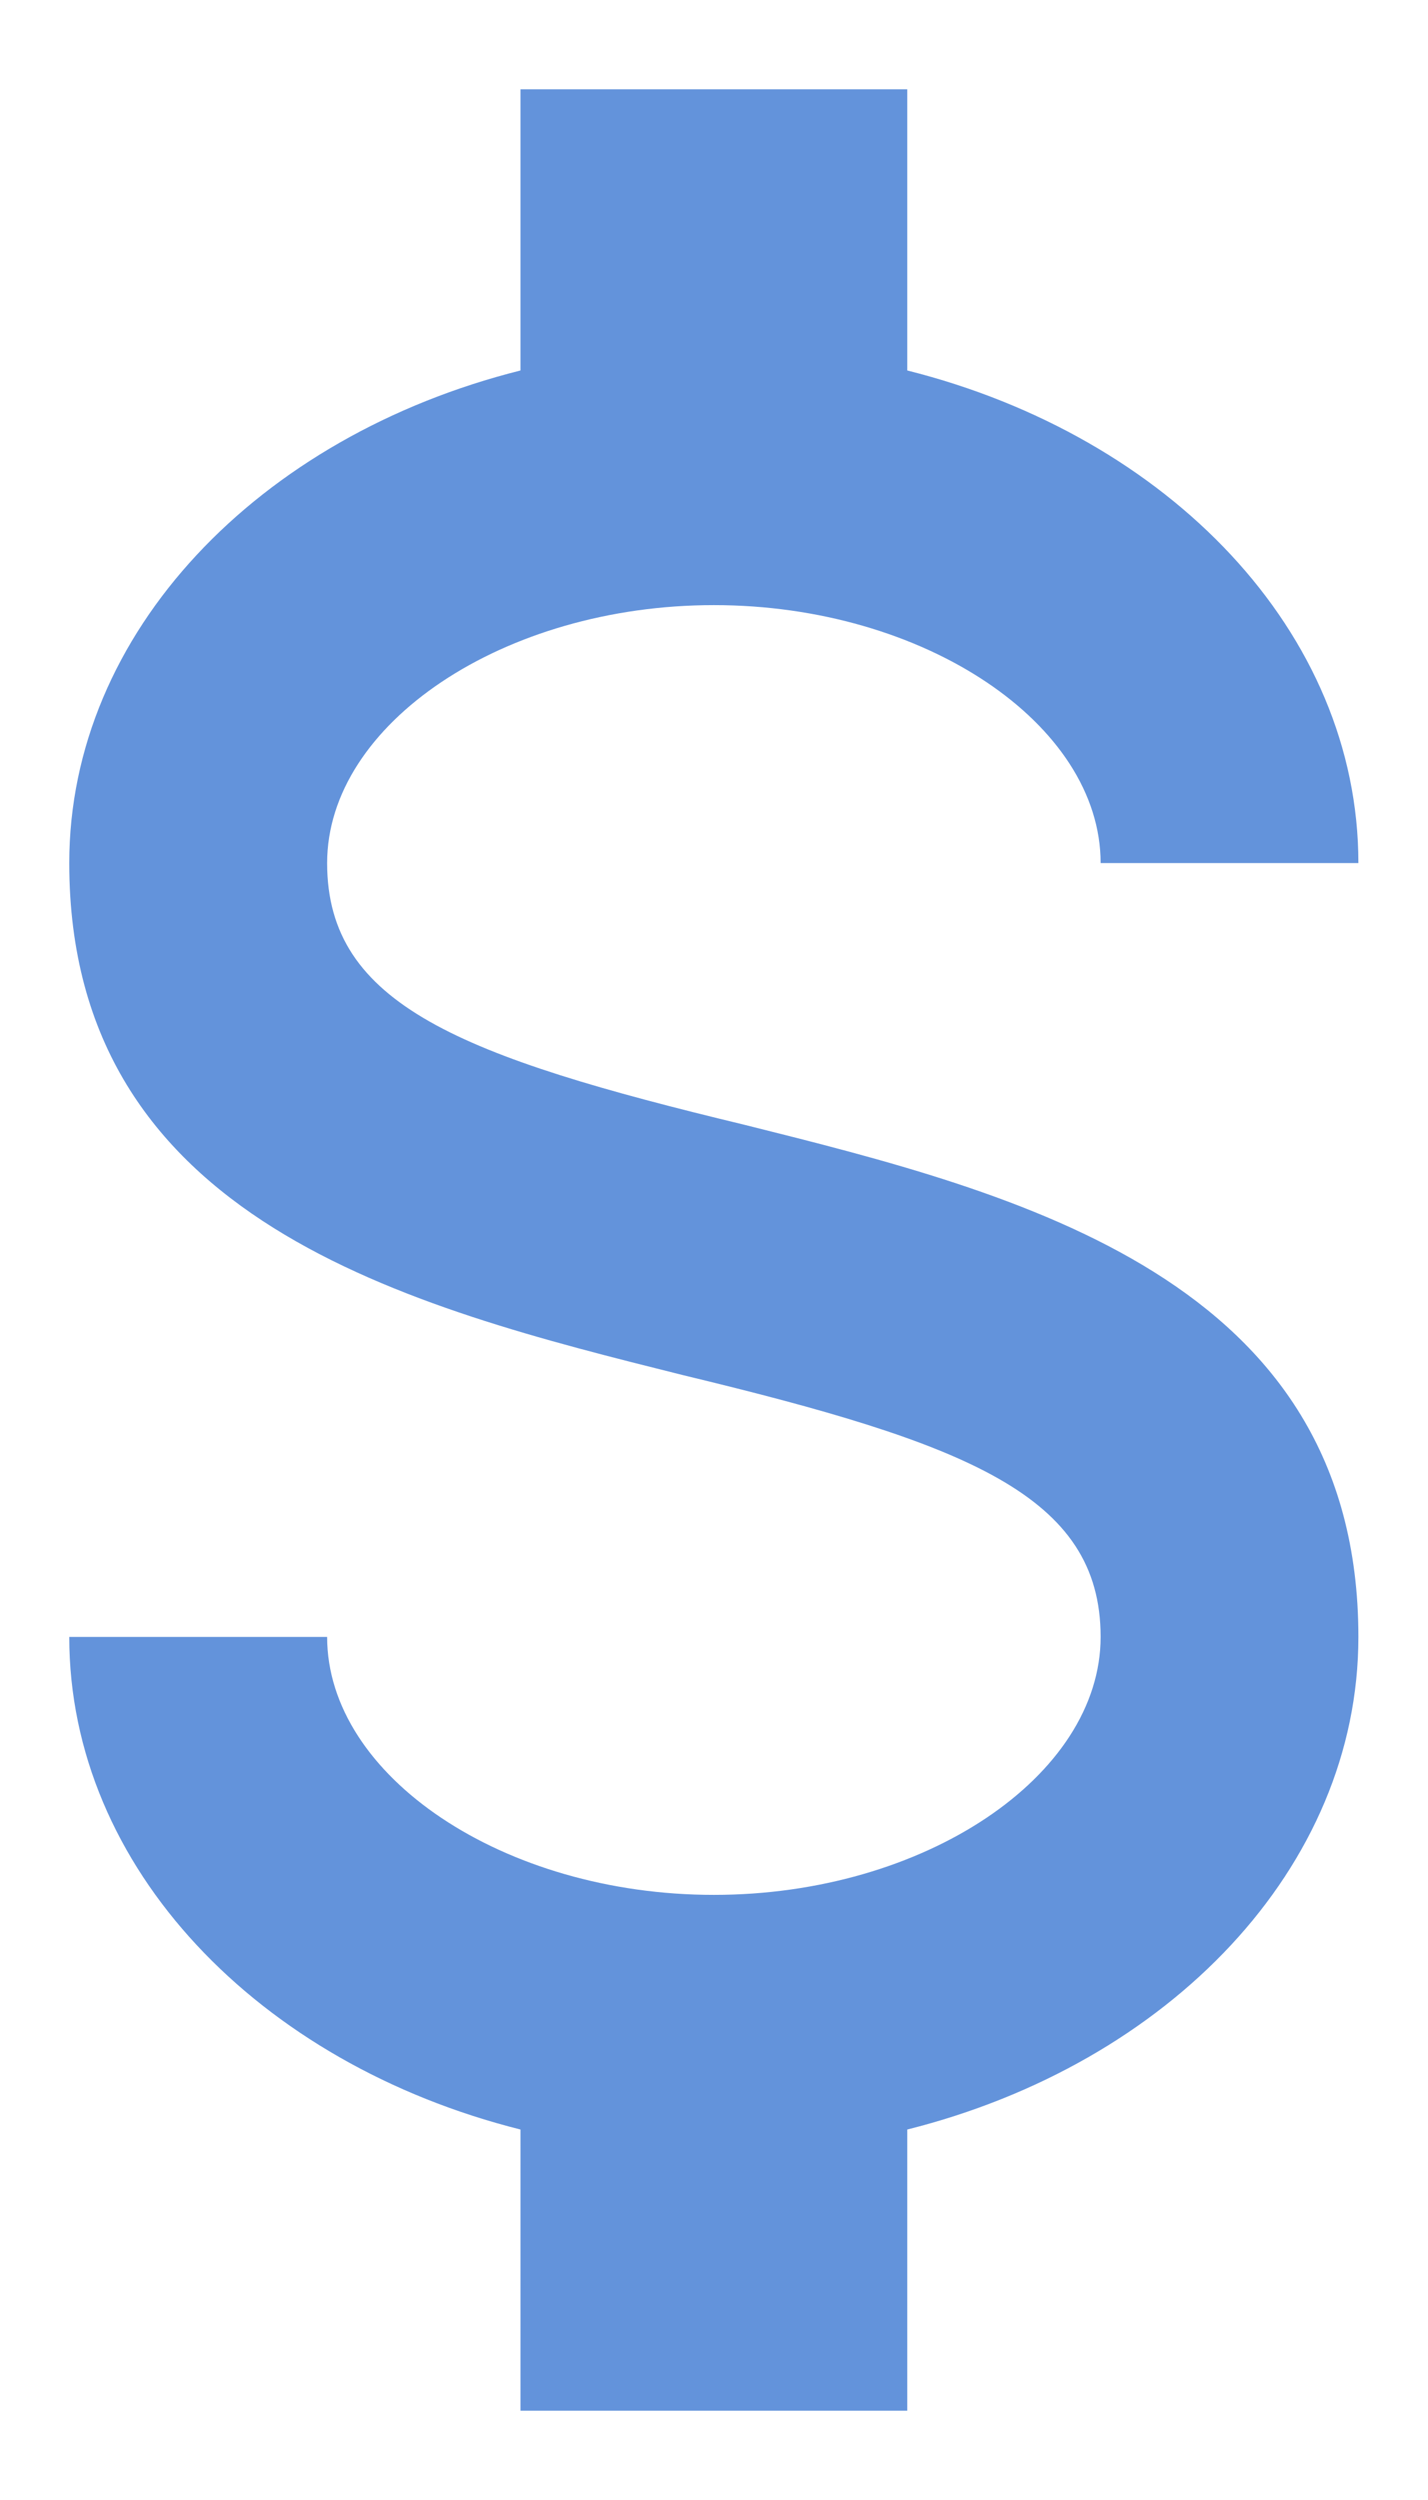<svg xmlns="http://www.w3.org/2000/svg" width="12" height="21" viewBox="0 0 12 21" fill="none"><path d="M0.582 13.75H2.749C2.749 14.92 4.233 15.917 5.999 15.917C7.765 15.917 9.249 14.92 9.249 13.75C9.249 12.558 8.122 12.125 5.739 11.551C3.442 10.977 0.582 10.262 0.582 7.25C0.582 5.311 2.175 3.664 4.374 3.112V0.75H7.624V3.112C9.823 3.664 11.415 5.311 11.415 7.25H9.249C9.249 6.08 7.765 5.083 5.999 5.083C4.233 5.083 2.749 6.08 2.749 7.25C2.749 8.442 3.875 8.875 6.259 9.449C8.555 10.023 11.415 10.738 11.415 13.75C11.415 15.689 9.823 17.336 7.624 17.888V20.25H4.374V17.888C2.175 17.336 0.582 15.689 0.582 13.75Z" fill="#6393DB"></path></svg>